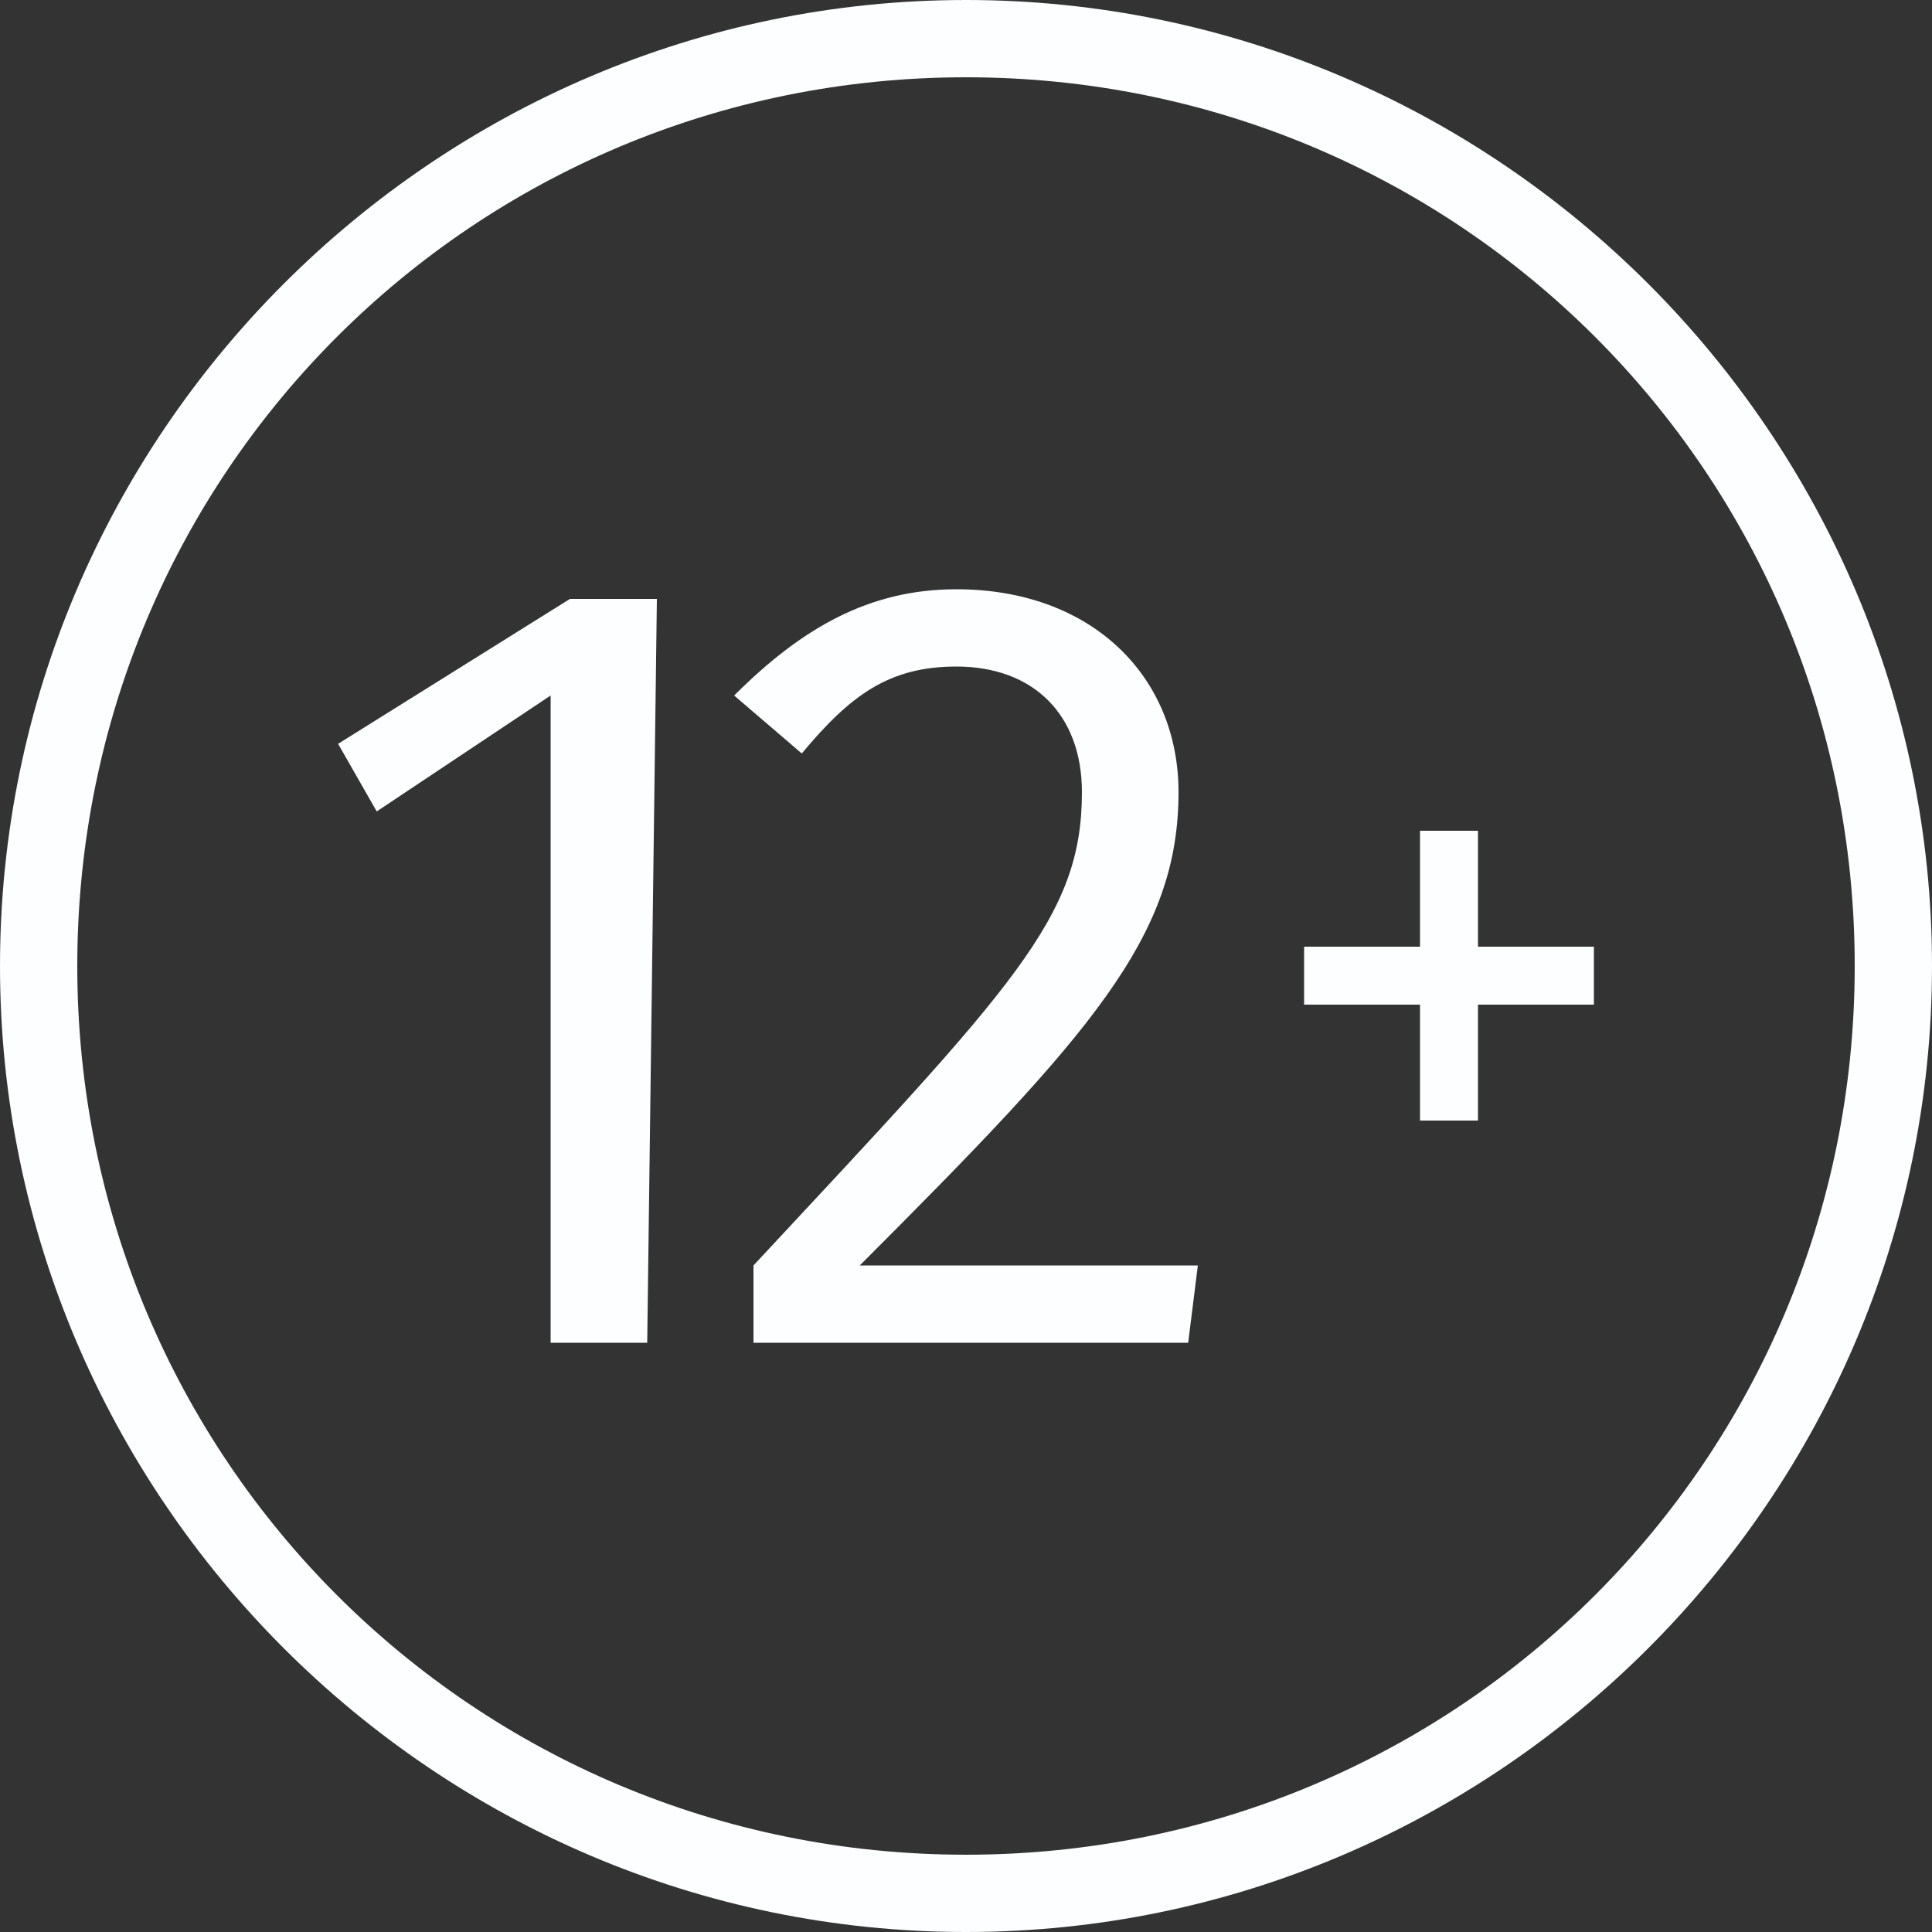 <?xml version="1.0" encoding="utf-8"?>
<!-- Generator: Adobe Illustrator 27.0.1, SVG Export Plug-In . SVG Version: 6.00 Build 0)  -->
<svg version="1.1" id="Layer_1" xmlns="http://www.w3.org/2000/svg" xmlns:xlink="http://www.w3.org/1999/xlink" x="0px" y="0px"
	 viewBox="0 0 20 20" style="enable-background:new 0 0 20 20;" xml:space="preserve">
<rect x="0" y="0" width="20" height="20" fill="#333333" stroke="none"/>
<style type="text/css">
	.st0{fill:#FDFEFF;}
</style>
<g>
	<path class="st0" d="M10,0.8c5.1,0,9.2,4.1,9.2,9.2c0,5.1-4.1,9.2-9.2,9.2c-5.1,0-9.2-4.1-9.2-9.2C0.8,4.9,4.9,0.8,10,0.8 M10,0
		C4.5,0,0,4.5,0,10c0,5.5,4.5,10,10,10c5.5,0,10-4.5,10-10C20,4.5,15.5,0,10,0L10,0z"/>
</g>
<g>
	<path class="st0" d="M6.7,13.9h-1V7.2L3.9,8.4L3.5,7.7l2.4-1.5h0.9L6.7,13.9L6.7,13.9z"/>
	<path class="st0" d="M12.2,8.2c0,1.5-0.9,2.5-3.3,4.9h3.5l-0.1,0.8H7.8v-0.8c2.7-2.9,3.4-3.6,3.4-4.9c0-0.8-0.5-1.3-1.3-1.3
		c-0.7,0-1.1,0.3-1.6,0.9L7.6,7.2C8.3,6.5,9,6.1,9.9,6.1C11.3,6.1,12.2,7,12.2,8.2z"/>
	<path class="st0" d="M15.3,9.8h1.2v0.6h-1.2v1.2h-0.6v-1.2h-1.2V9.8h1.2V8.6h0.6V9.8z"/>
</g>
</svg>
